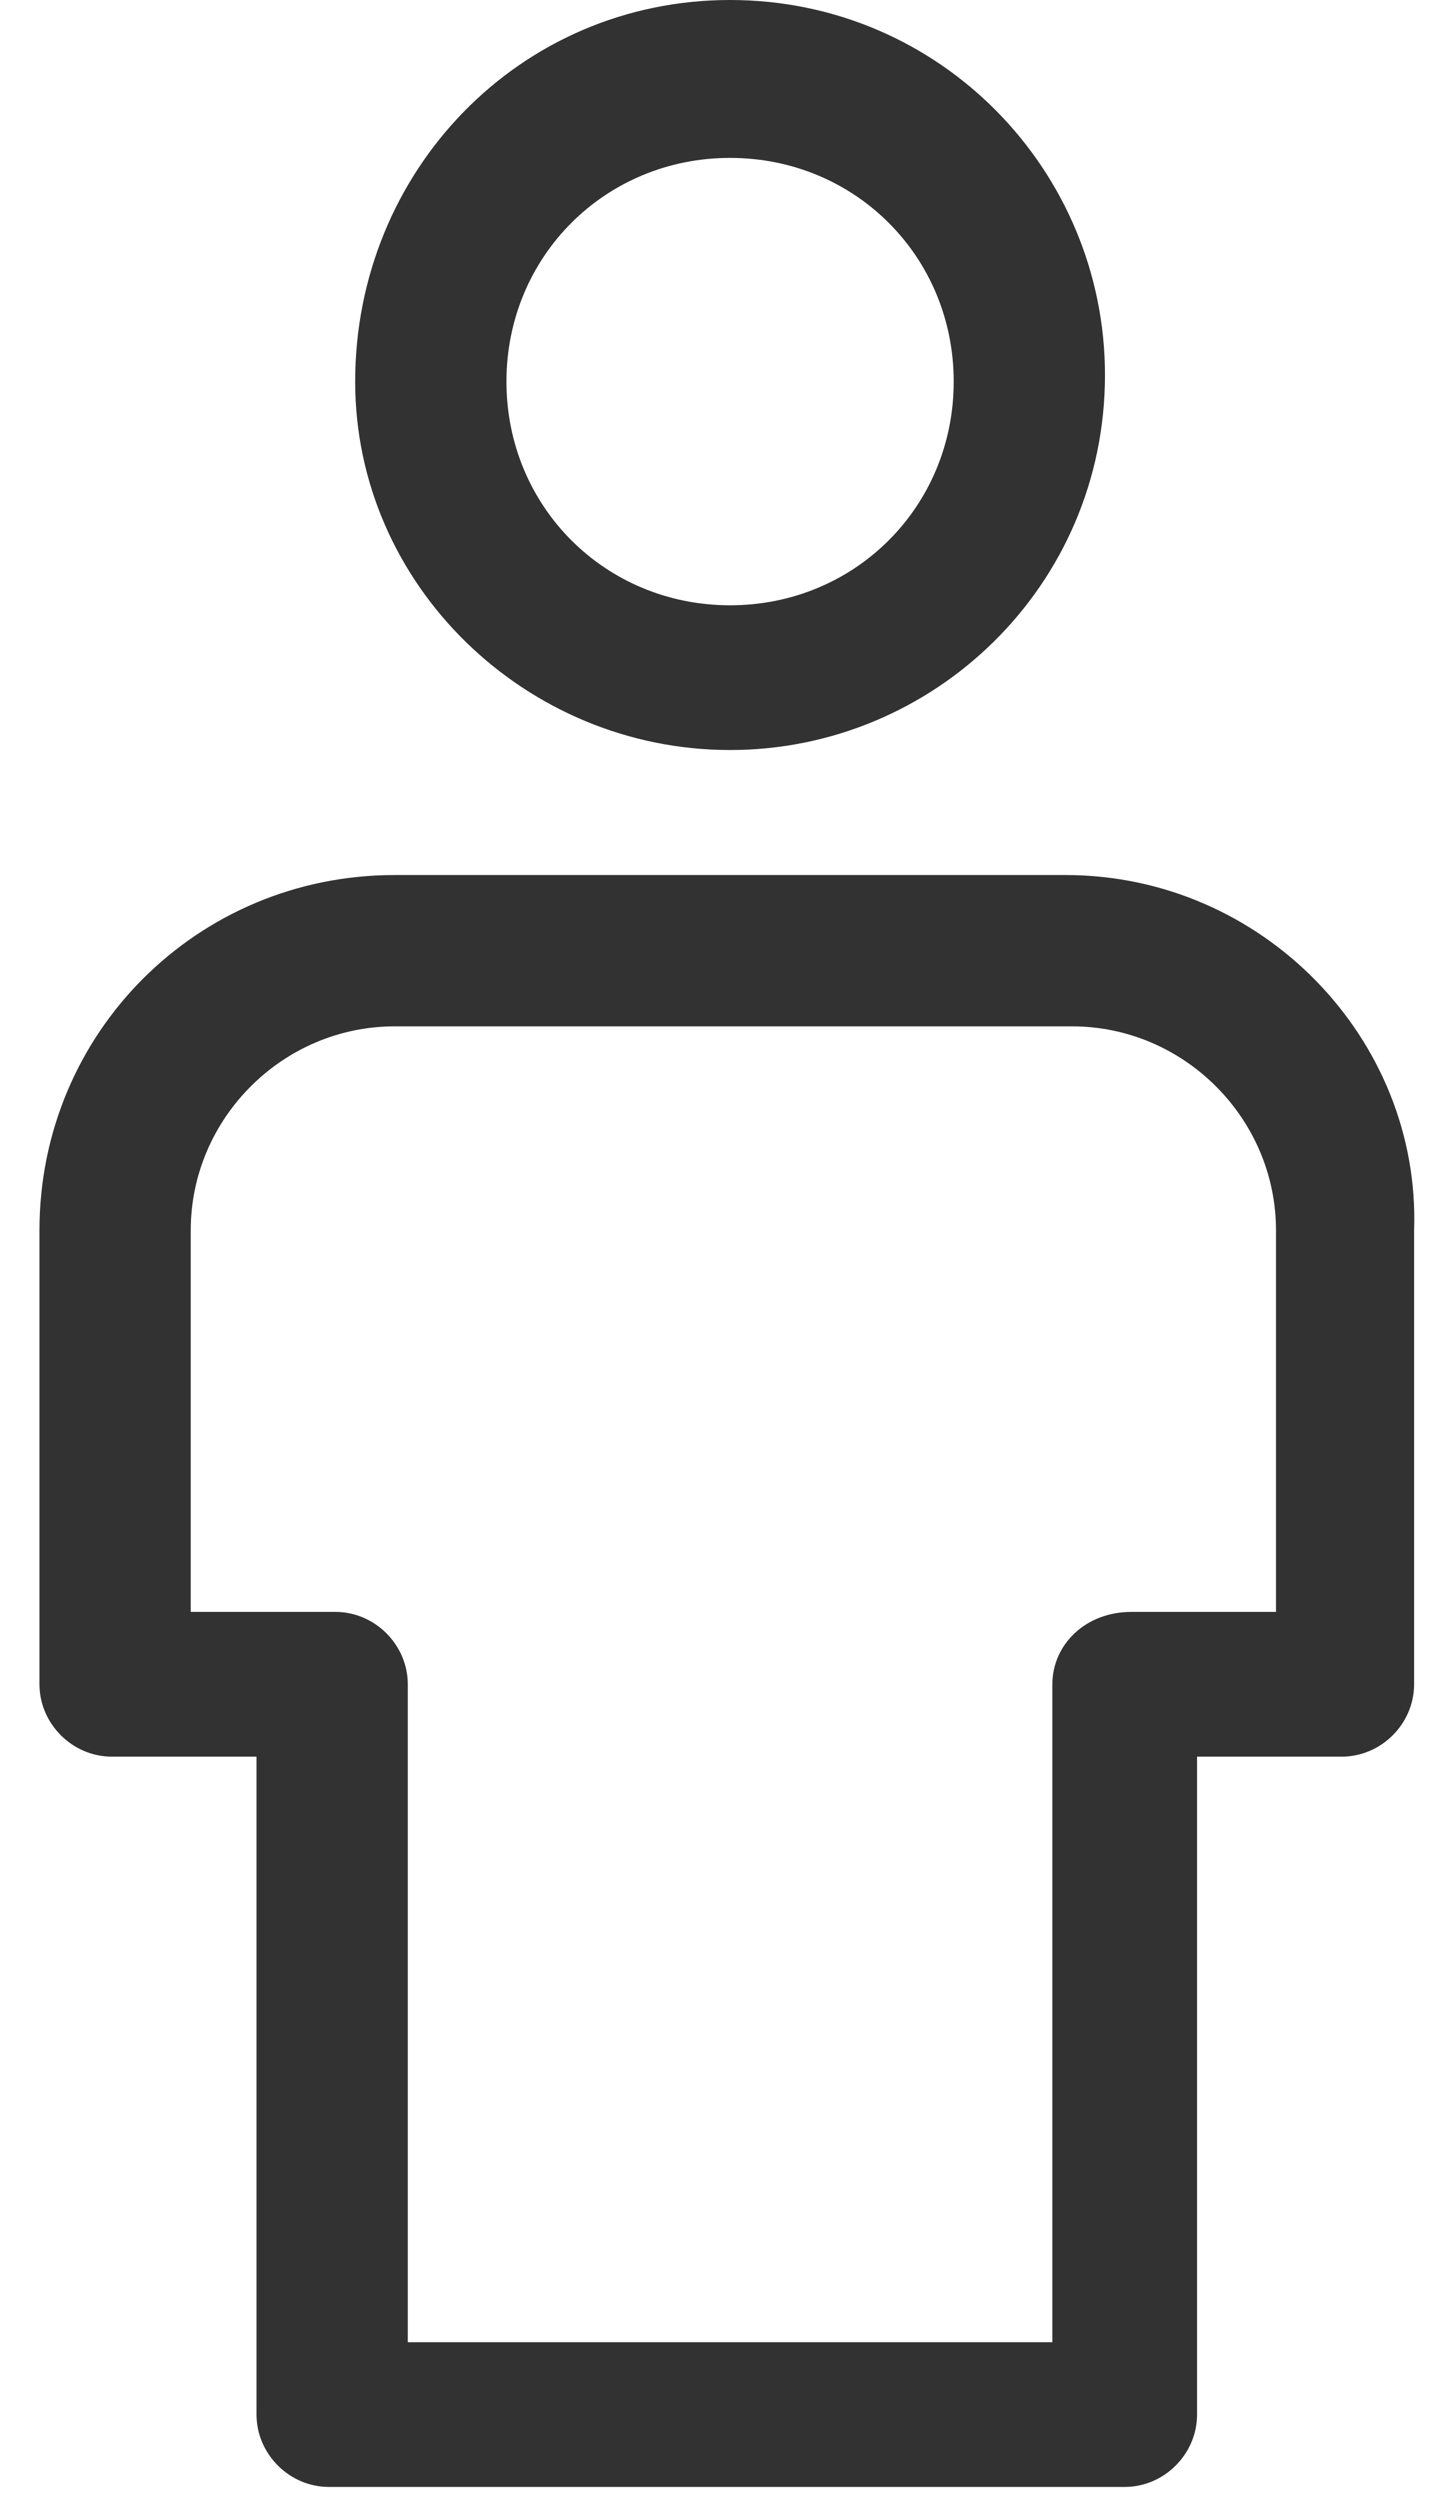 <?xml version="1.0" encoding="utf-8"?>
<!-- Generator: Adobe Illustrator 25.0.1, SVG Export Plug-In . SVG Version: 6.00 Build 0)  -->
<svg version="1.1" id="Ebene_1" xmlns="http://www.w3.org/2000/svg" xmlns:xlink="http://www.w3.org/1999/xlink" x="0px" y="0px"
	 viewBox="0 0 22 38" style="enable-background:new 0 0 22 38;" xml:space="preserve">
<style type="text/css">
	.st0{fill:#323232;}
</style>
<g>
	<path class="st0" d="M11.1,11.4c3.1,0,5.7-2.5,5.7-5.7c0-3.1-2.5-5.7-5.7-5.7S5.4,2.6,5.4,5.8C5.4,8.9,8,11.4,11.1,11.4z M11.1,2.4
		c1.9,0,3.4,1.5,3.4,3.4S13,9.2,11.1,9.2c-1.9,0-3.4-1.5-3.4-3.4S9.2,2.4,11.1,2.4z"/>
	<path class="st0" d="M16.2,13.3H6c-3,0-5.4,2.4-5.4,5.4v6.9c0,0.6,0.5,1.1,1.1,1.1h2.2v10c0,0.6,0.5,1.1,1.1,1.1h12.1
		c0.6,0,1.1-0.5,1.1-1.1v-10h2.2c0.6,0,1.1-0.5,1.1-1.1v-6.9C21.6,15.8,19.2,13.3,16.2,13.3z M16,25.6v10H6.2v-10
		c0-0.6-0.5-1.1-1.1-1.1H2.9v-5.8c0-1.7,1.4-3.1,3.1-3.1h10.3c1.7,0,3.1,1.4,3.1,3.1v5.8h-2.2C16.5,24.5,16,25,16,25.6z"/>
</g>
</svg>
